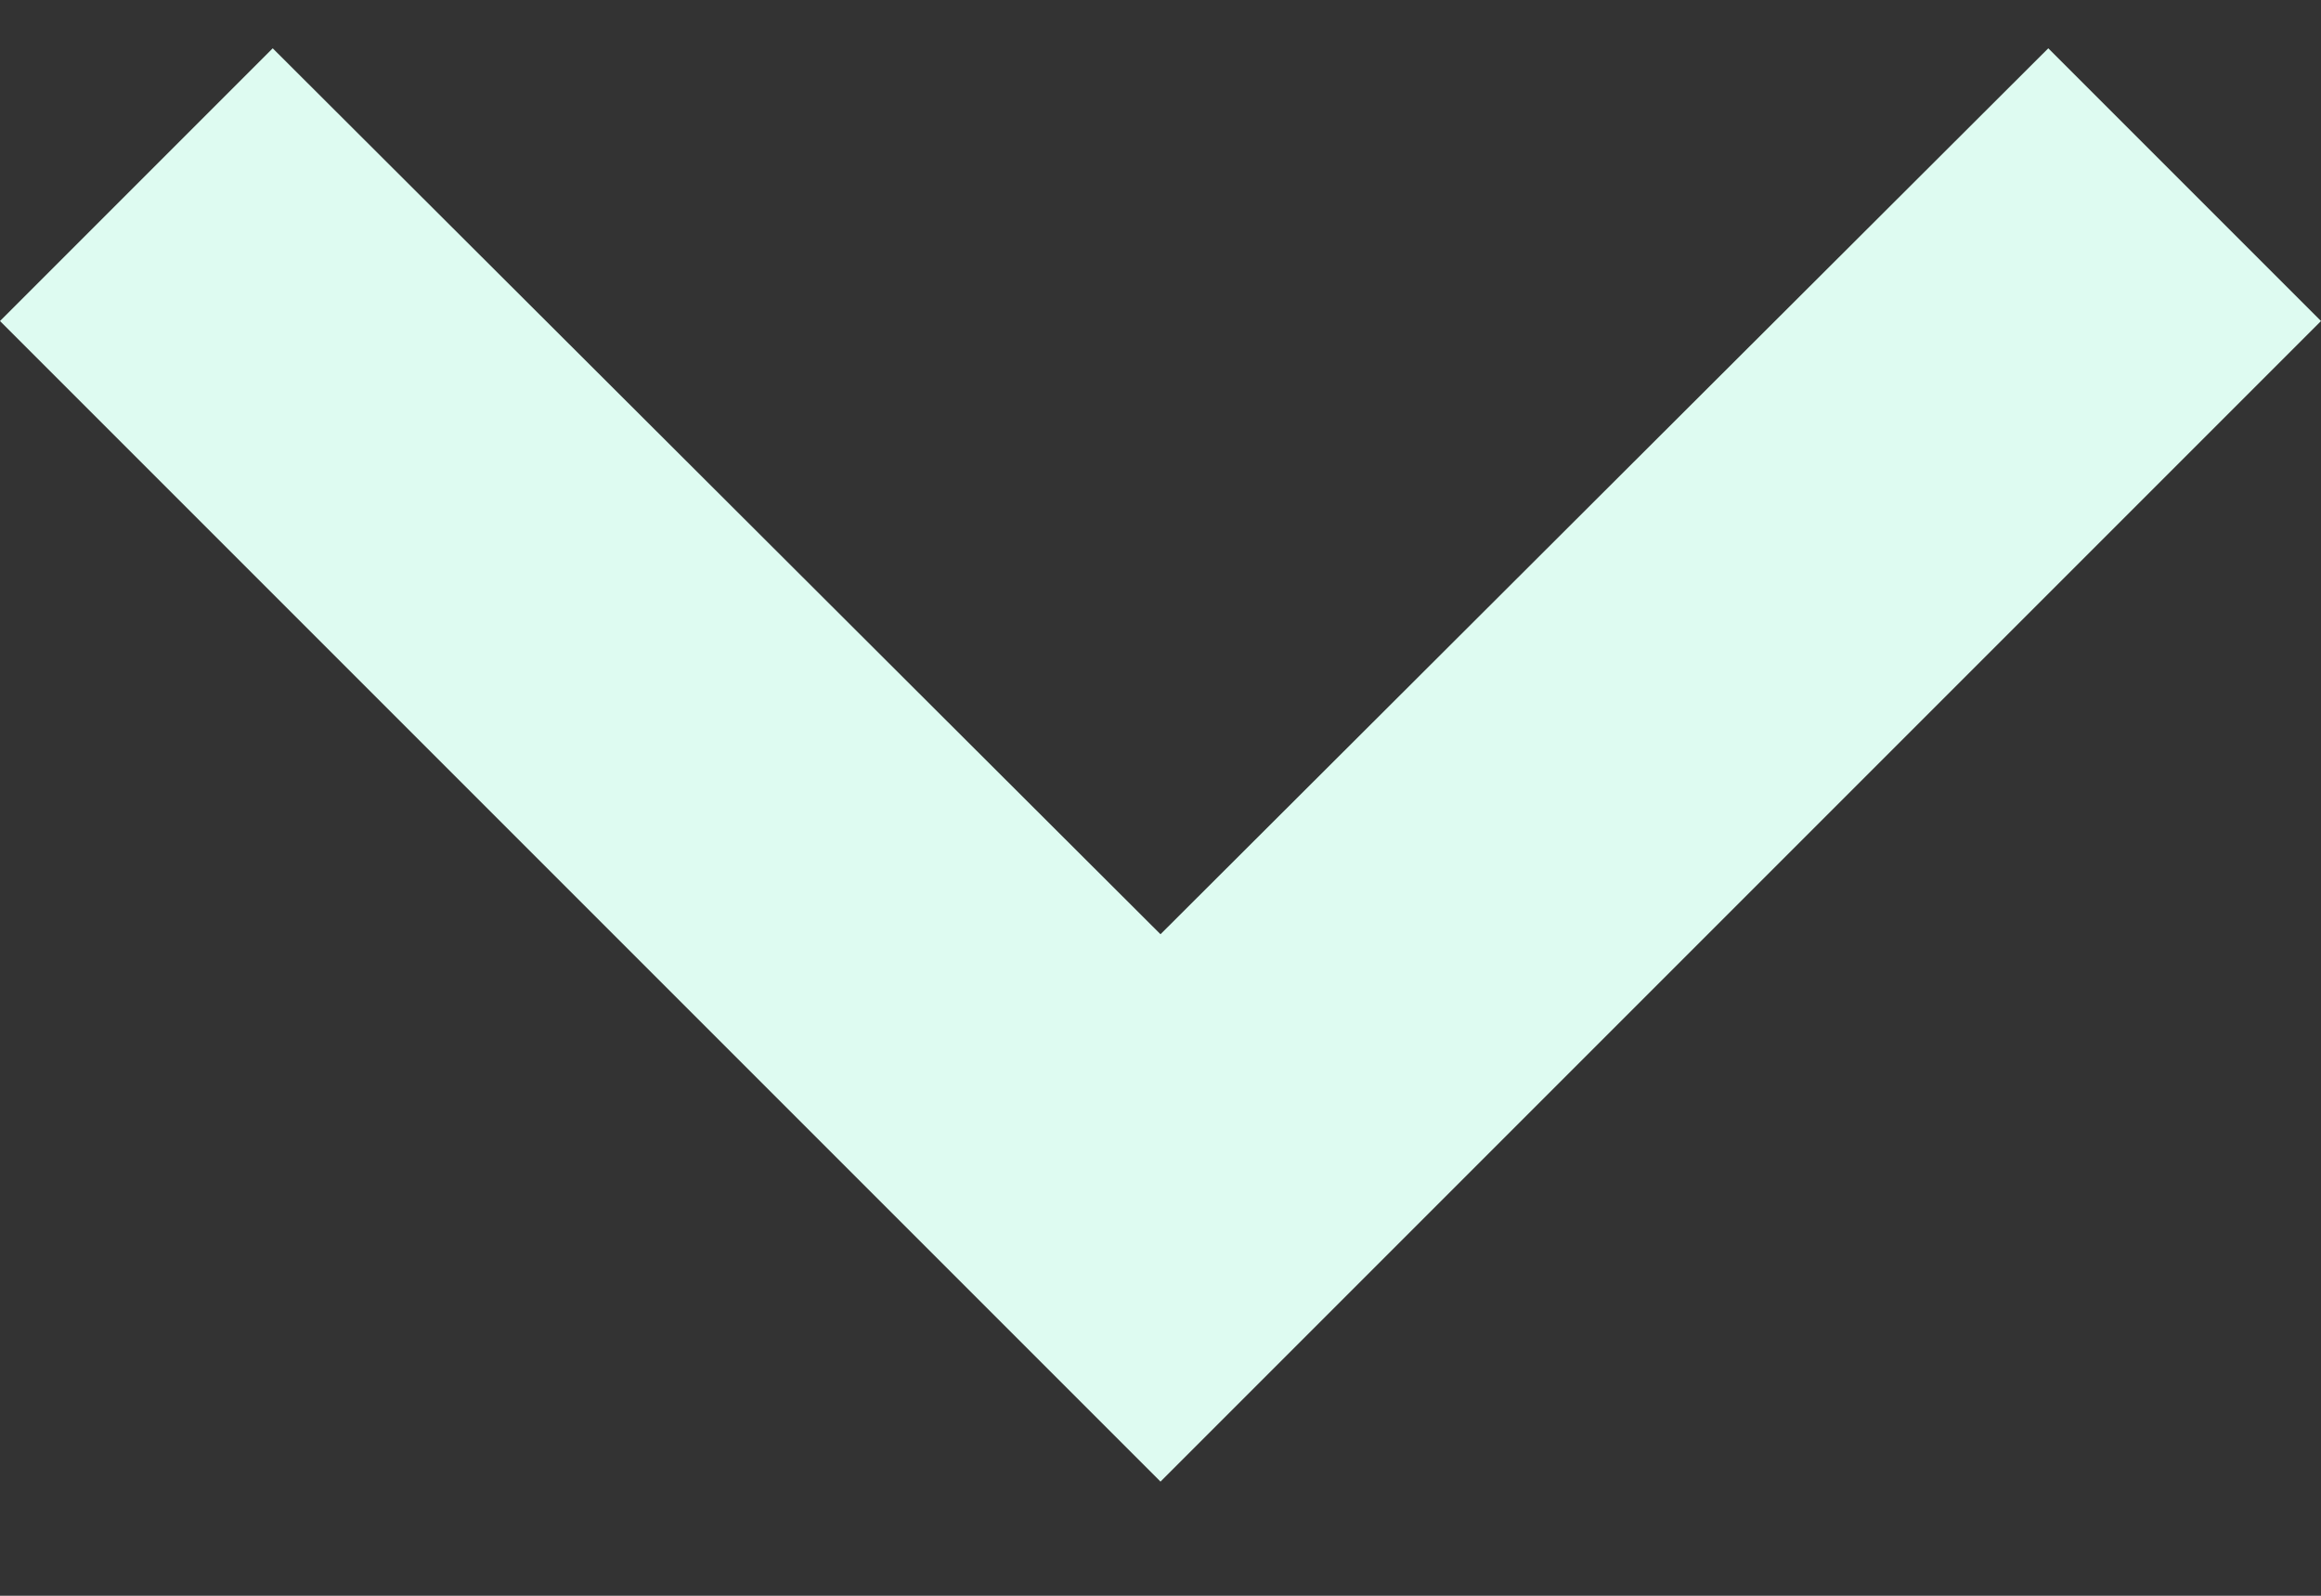 <svg width="16" height="11" viewBox="0 0 16 11" fill="none" xmlns="http://www.w3.org/2000/svg">
<rect x="0" y="0" width="16" height="11" fill="#333333" stroke="none"/>
<path d="M1.88 0.333L8 6.44L14.12 0.333L16 2.213L8 10.213L0 2.213L1.88 0.333Z" fill="#DEFBF1"/>
</svg>
